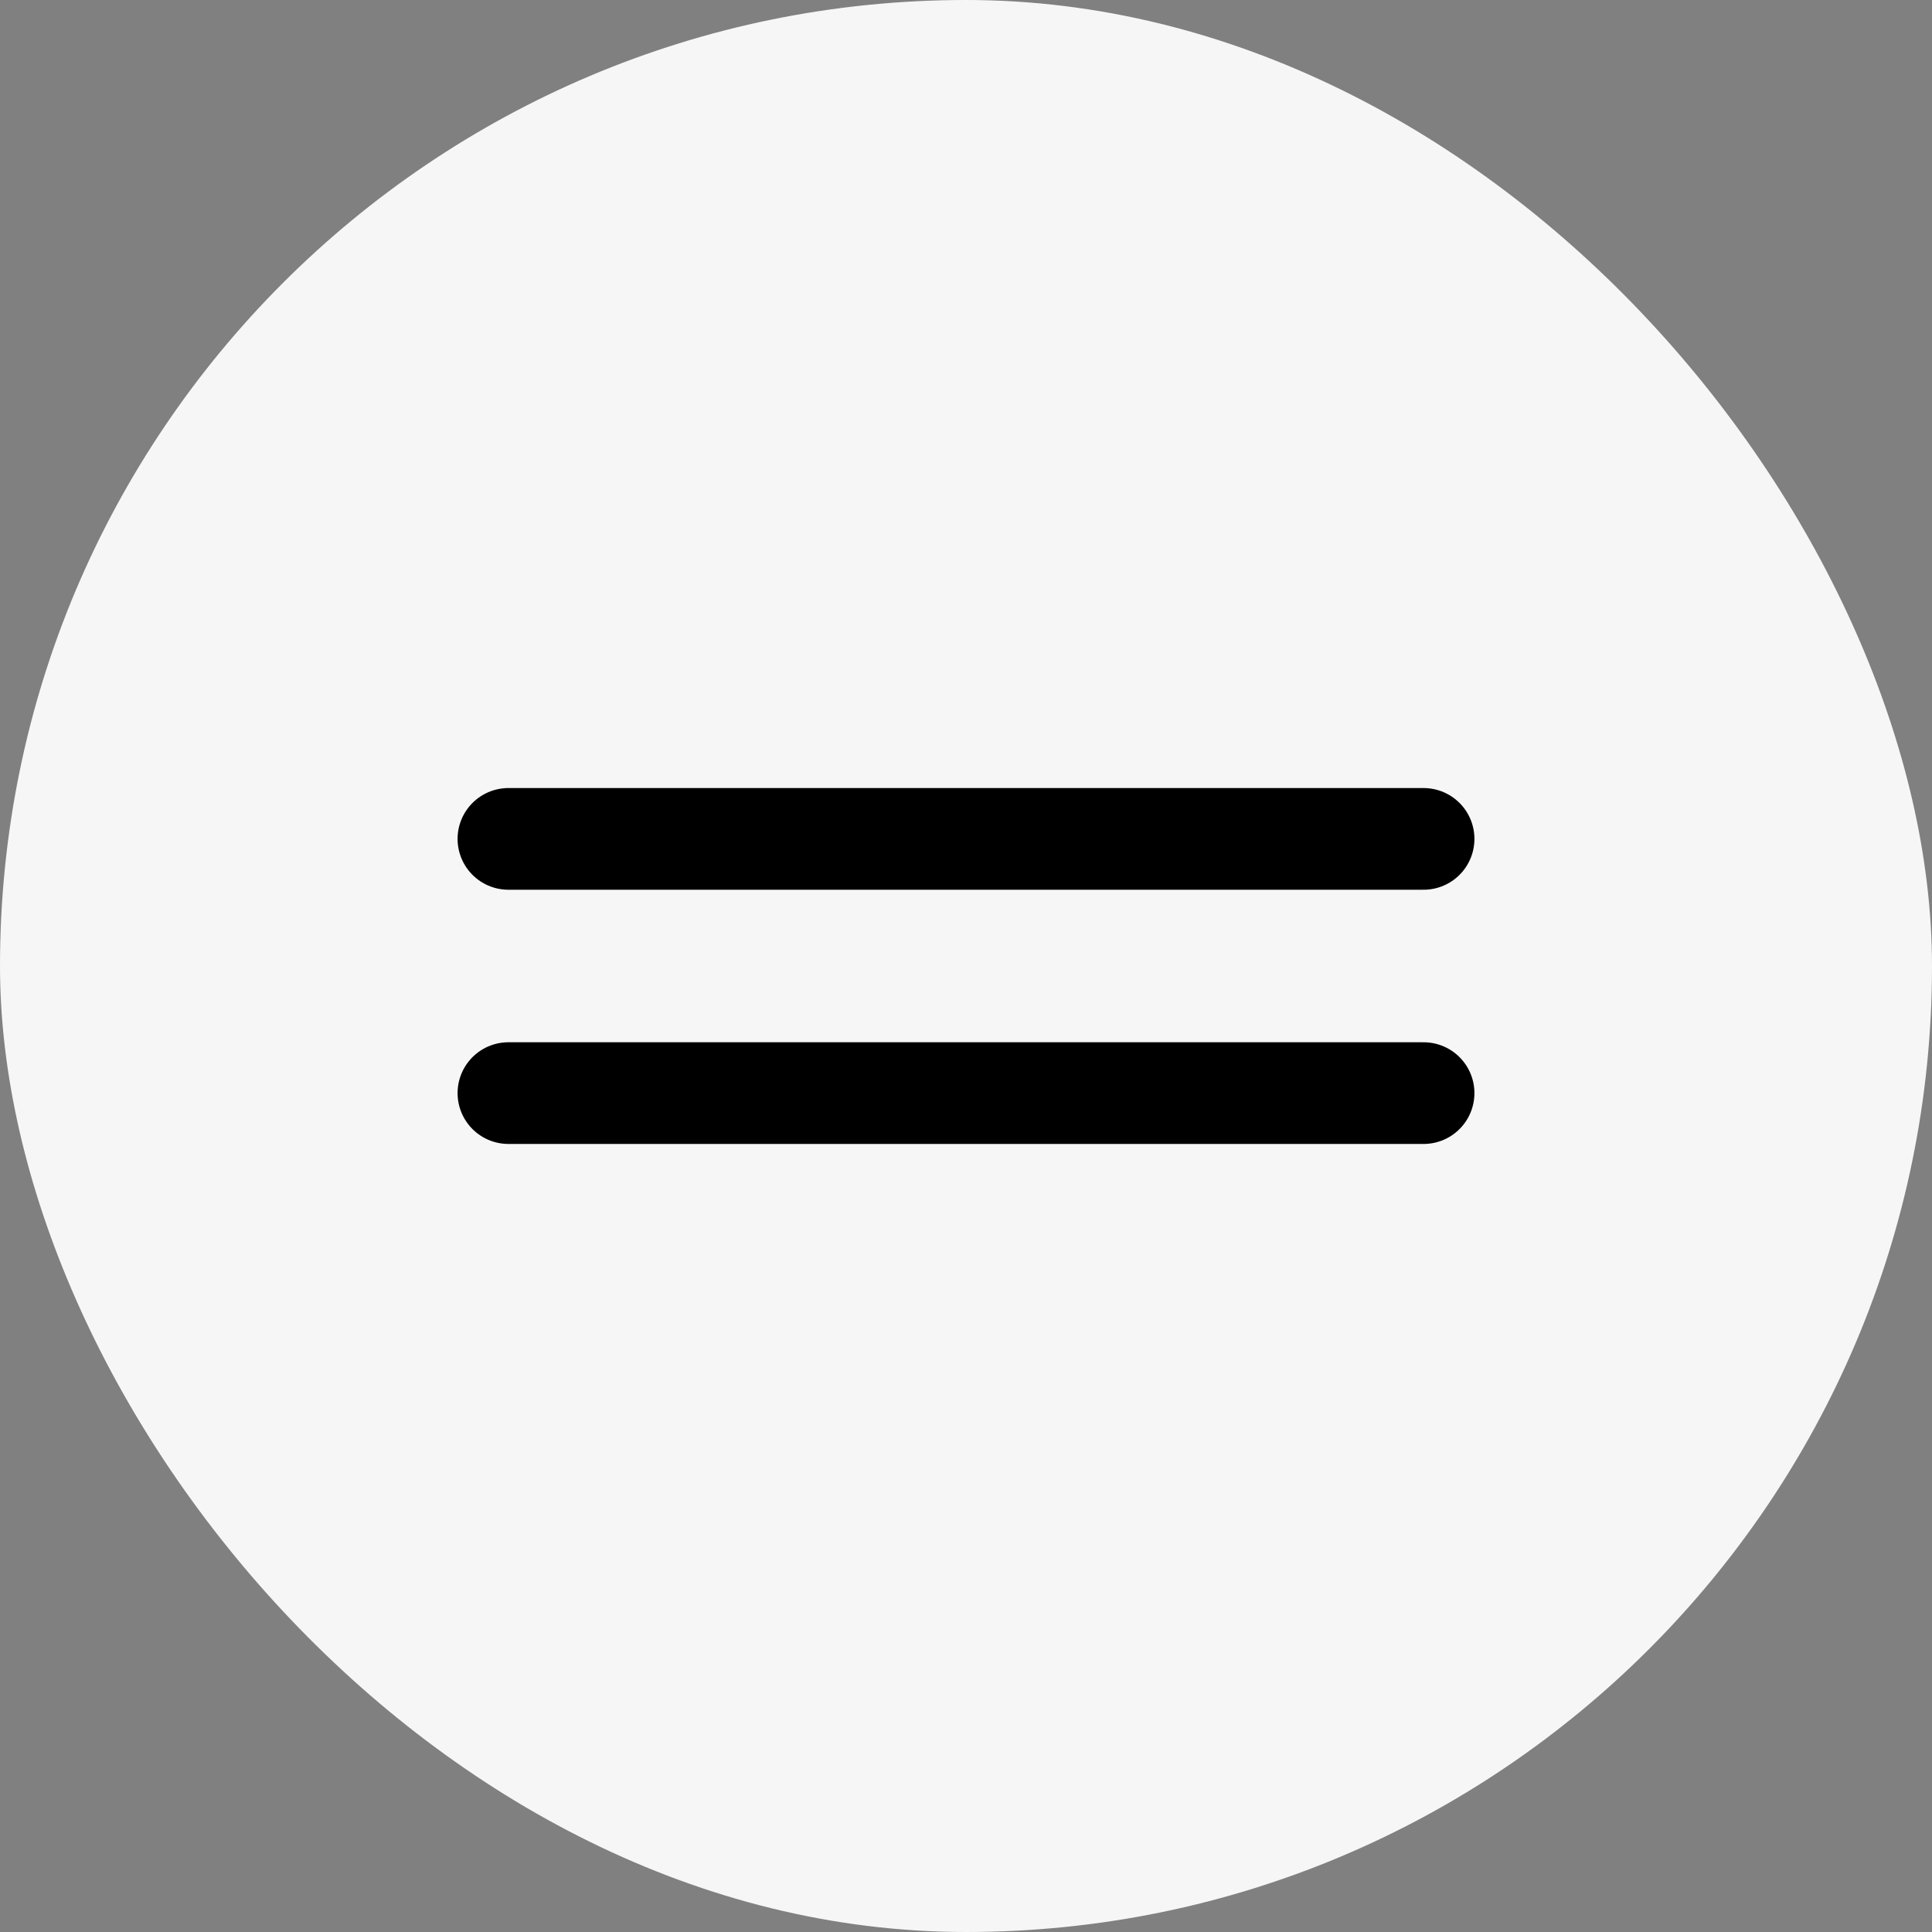 <?xml version="1.0" encoding="UTF-8"?> <svg xmlns="http://www.w3.org/2000/svg" width="38" height="38" viewBox="0 0 38 38" fill="none"><rect x="0" y="0" width="38" height="38" fill="#808080" stroke="none"/><rect width="38" height="38" rx="19" fill="#F6F6F6"></rect><path d="M10 16.5H28" stroke="black" stroke-width="2" stroke-linecap="round"></path><path d="M10 21.5H28" stroke="black" stroke-width="2" stroke-linecap="round"></path></svg> 